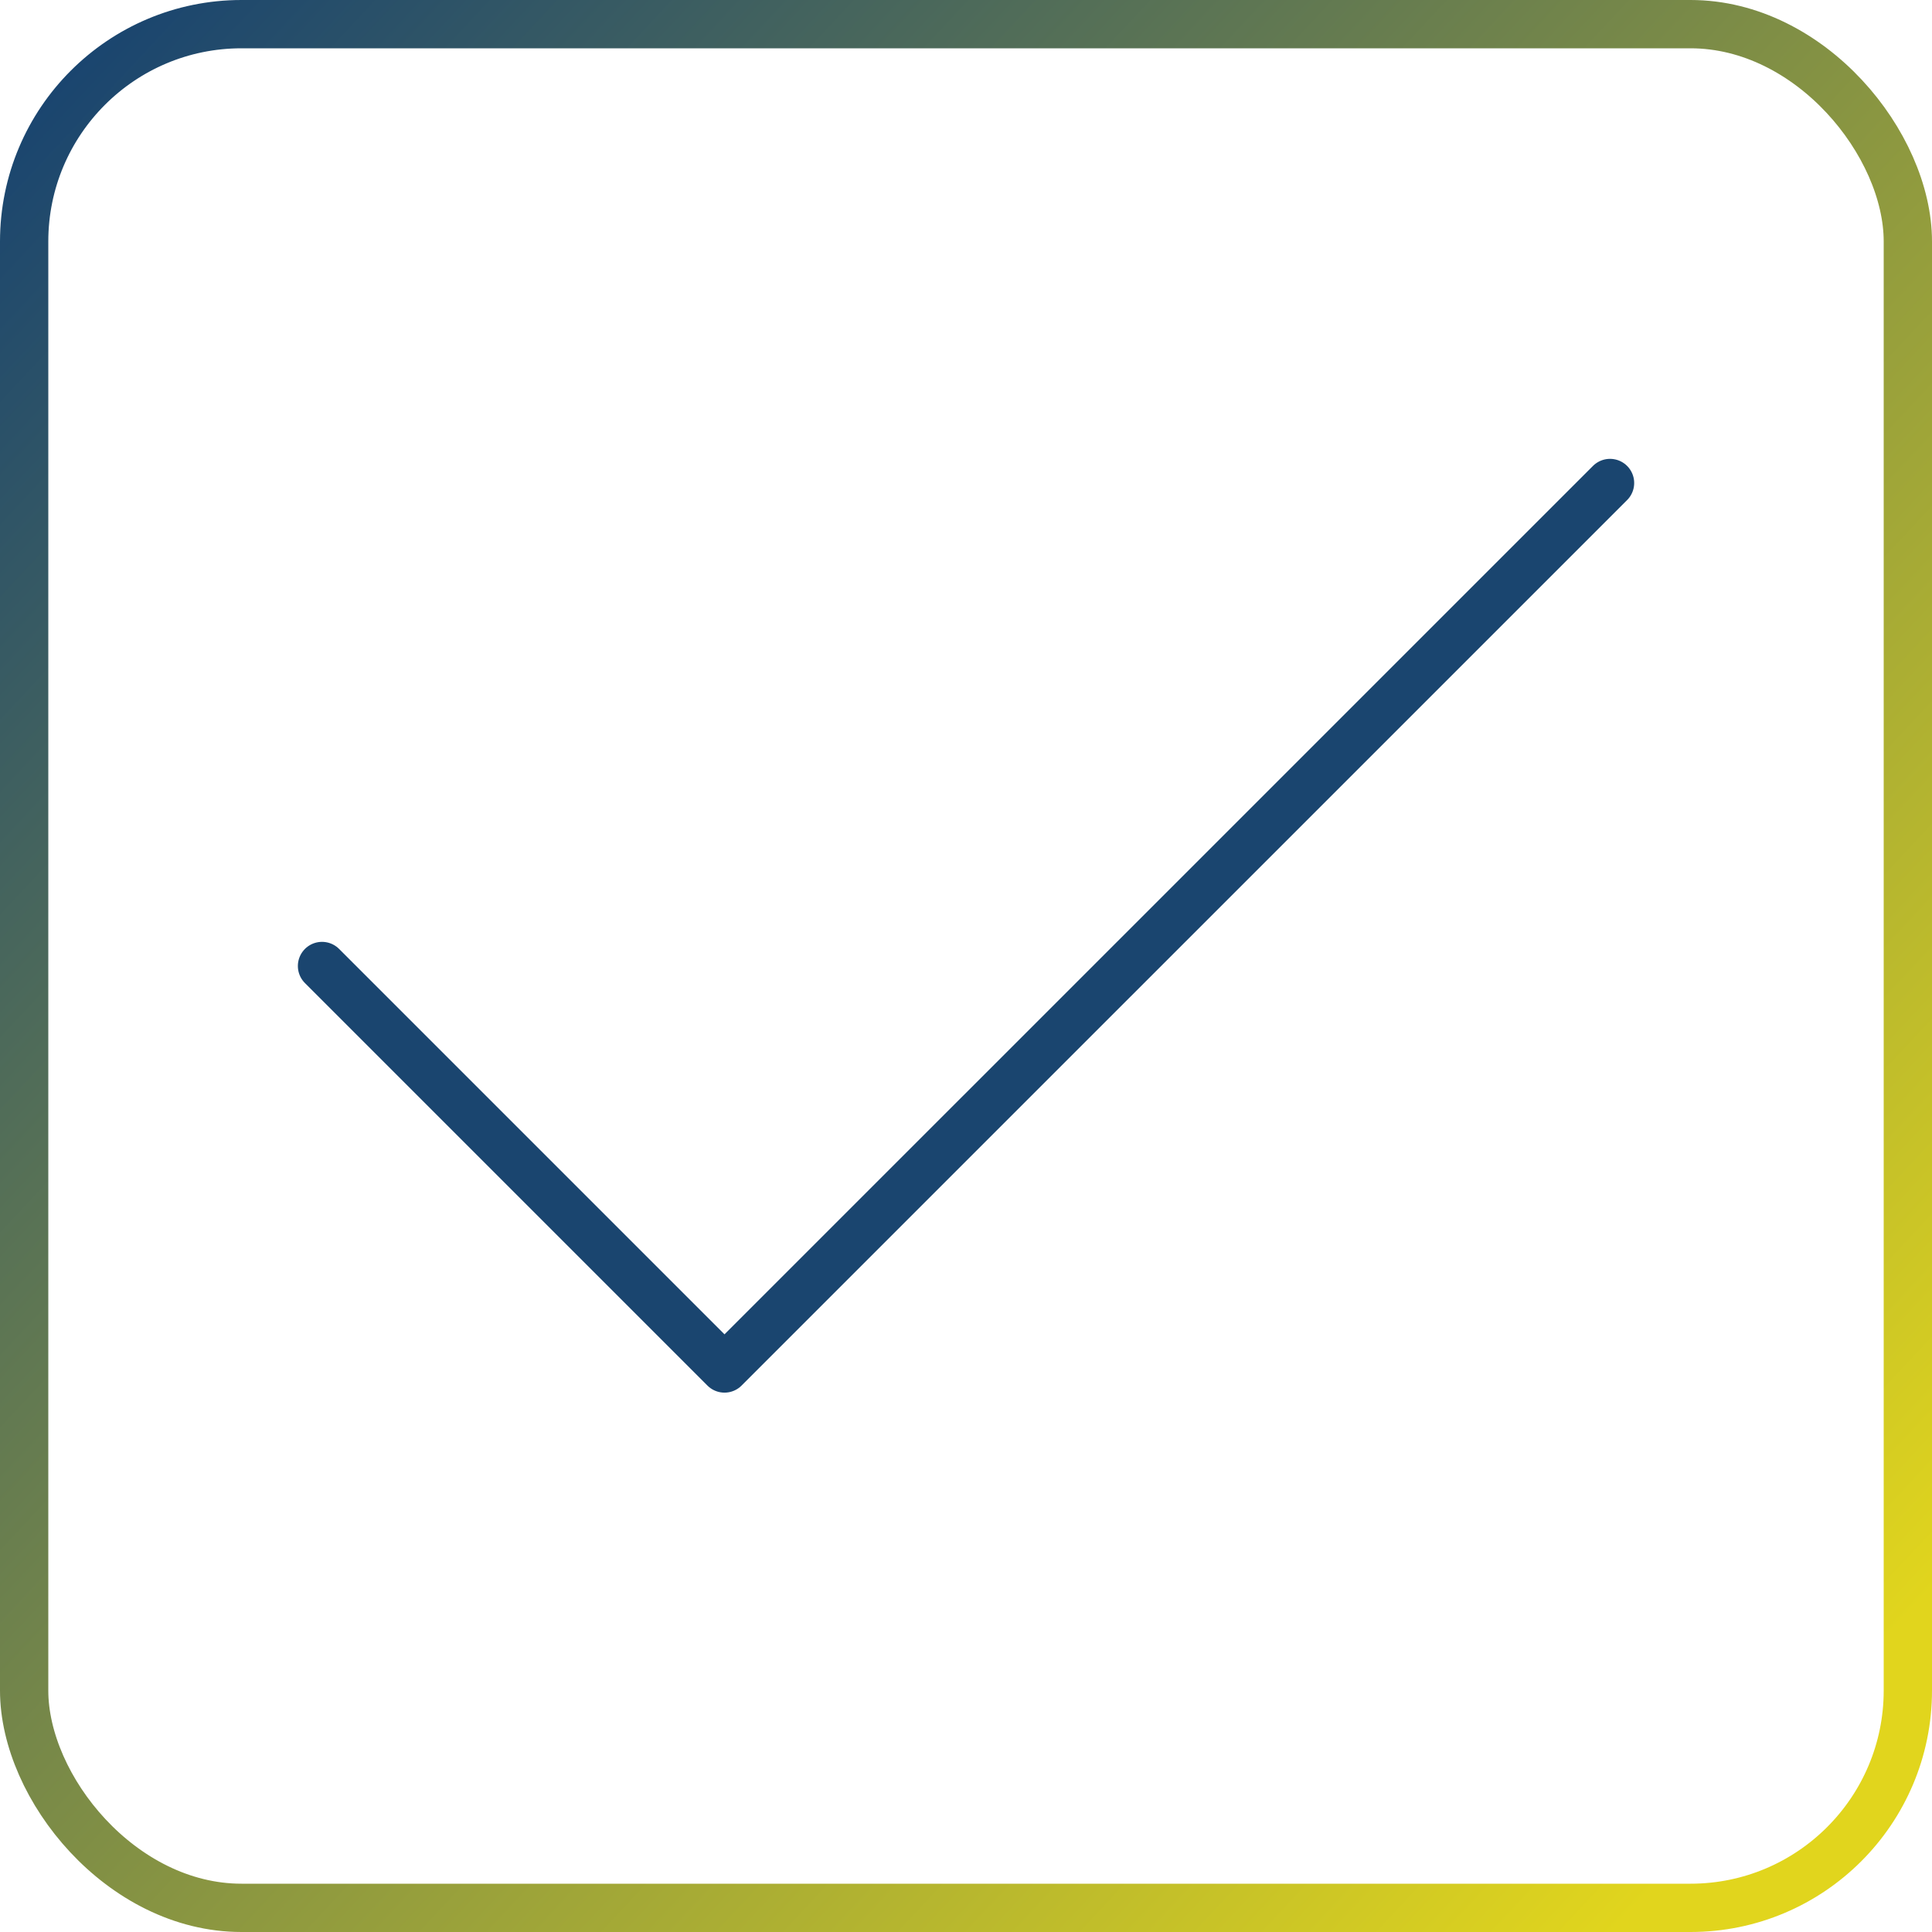 <?xml version="1.0" encoding="UTF-8"?> <svg xmlns="http://www.w3.org/2000/svg" width="40" height="40" viewBox="0 0 40 40" fill="none"> <rect x="0.5" y="0.5" width="39" height="39" rx="4.5" stroke="url(#paint0_linear_1182_7)"></rect> <path d="M33.334 10L15 28.333L6.667 20" stroke="#1A456F" stroke-linecap="round" stroke-linejoin="round"></path> <defs> <linearGradient id="paint0_linear_1182_7" x1="3.93018e-07" y1="3" x2="37.5" y2="38" gradientUnits="userSpaceOnUse"> <stop stop-color="#1A456F"></stop> <stop offset="0.969" stop-color="#E1D51D"></stop> </linearGradient> </defs> </svg> 